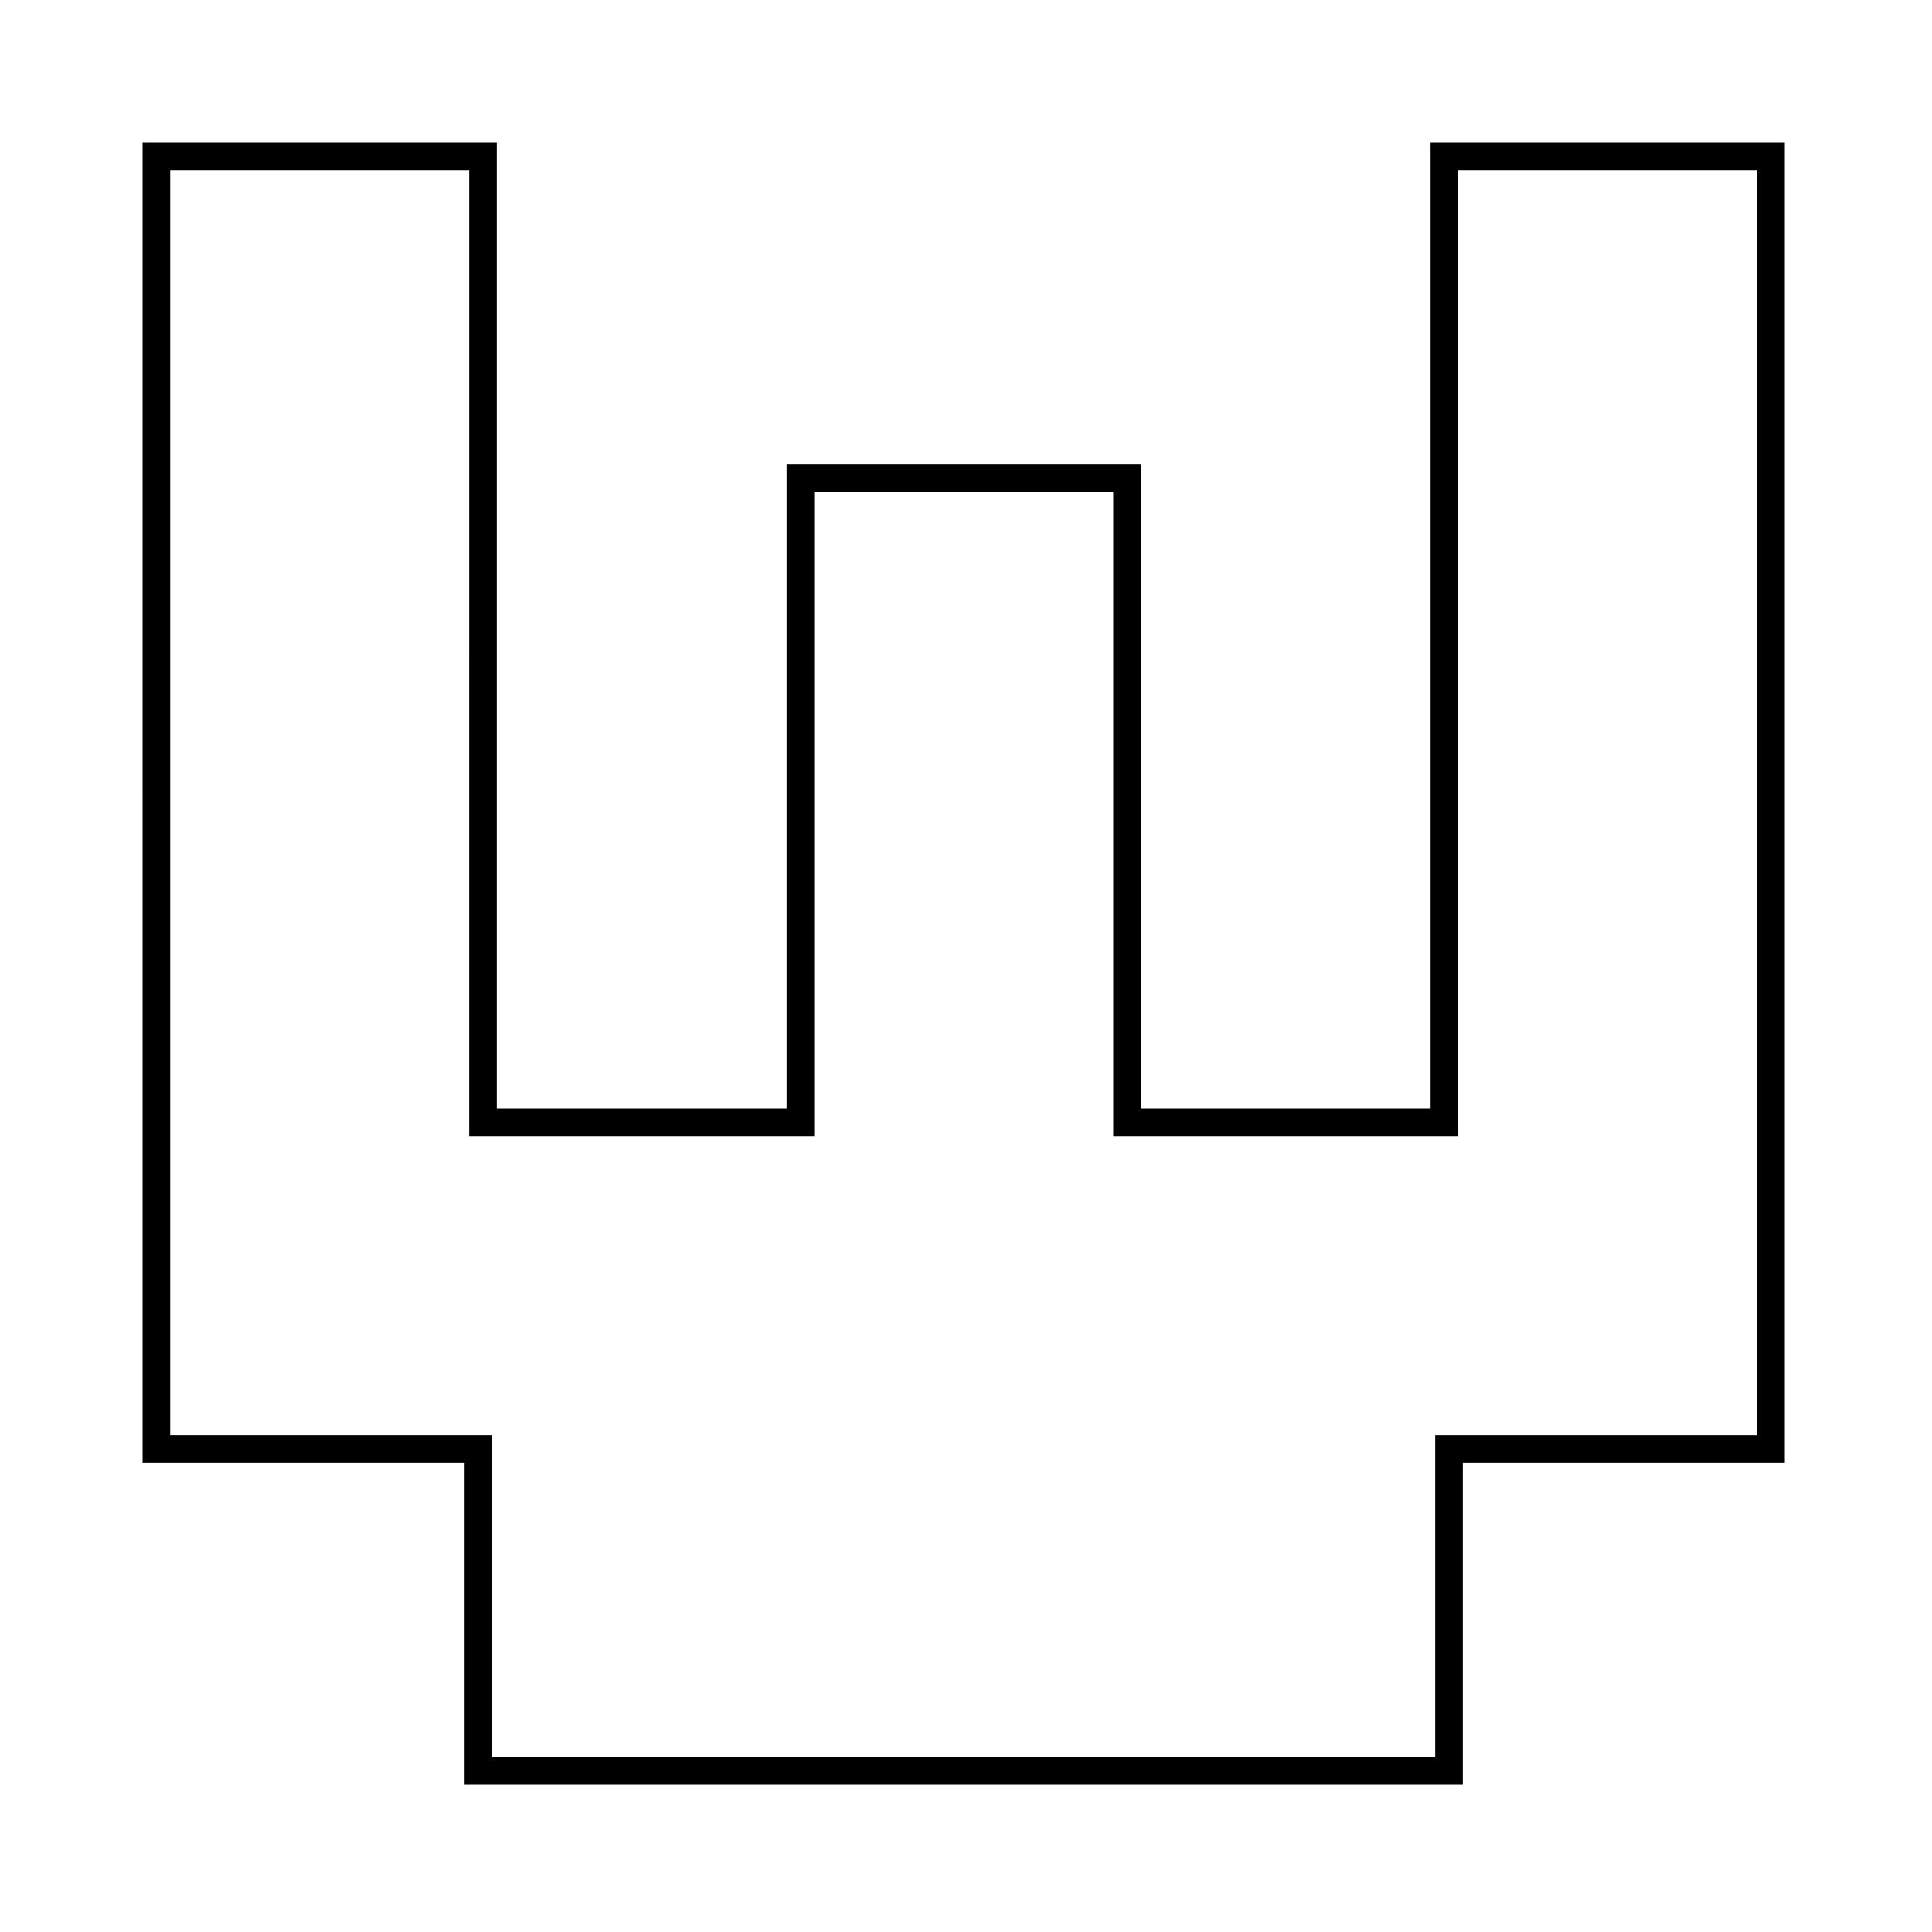 <?xml version="1.0" standalone="no"?>
<!DOCTYPE svg PUBLIC "-//W3C//DTD SVG 20010904//EN"
 "http://www.w3.org/TR/2001/REC-SVG-20010904/DTD/svg10.dtd">
<svg version="1.0" xmlns="http://www.w3.org/2000/svg"
 width="420pt" height="420pt" viewBox="0 0 420 420"
 preserveAspectRatio="xMidYMid meet">

<g transform="translate(0,420) scale(0.1,-0.1)"
fill="#000000" stroke="none">
<path d="M310 2455 l0 -1435 350 0 350 0 0 -350 0 -350 1085 0 1085 0 0 350 0
350 350 0 350 0 0 1435 0 1435 -385 0 -385 0 0 -1050 0 -1050 -315 0 -315 0 0
700 0 700 -385 0 -385 0 0 -700 0 -700 -315 0 -315 0 0 1050 0 1050 -385 0
-385 0 0 -1435z m710 325 l0 -1050 375 0 375 0 0 700 0 700 325 0 325 0 0
-700 0 -700 375 0 375 0 0 1050 0 1050 325 0 325 0 0 -1375 0 -1375 -350 0
-350 0 0 -350 0 -350 -1025 0 -1025 0 0 350 0 350 -350 0 -350 0 0 1375 0
1375 325 0 325 0 0 -1050z"/>
</g>
</svg>
